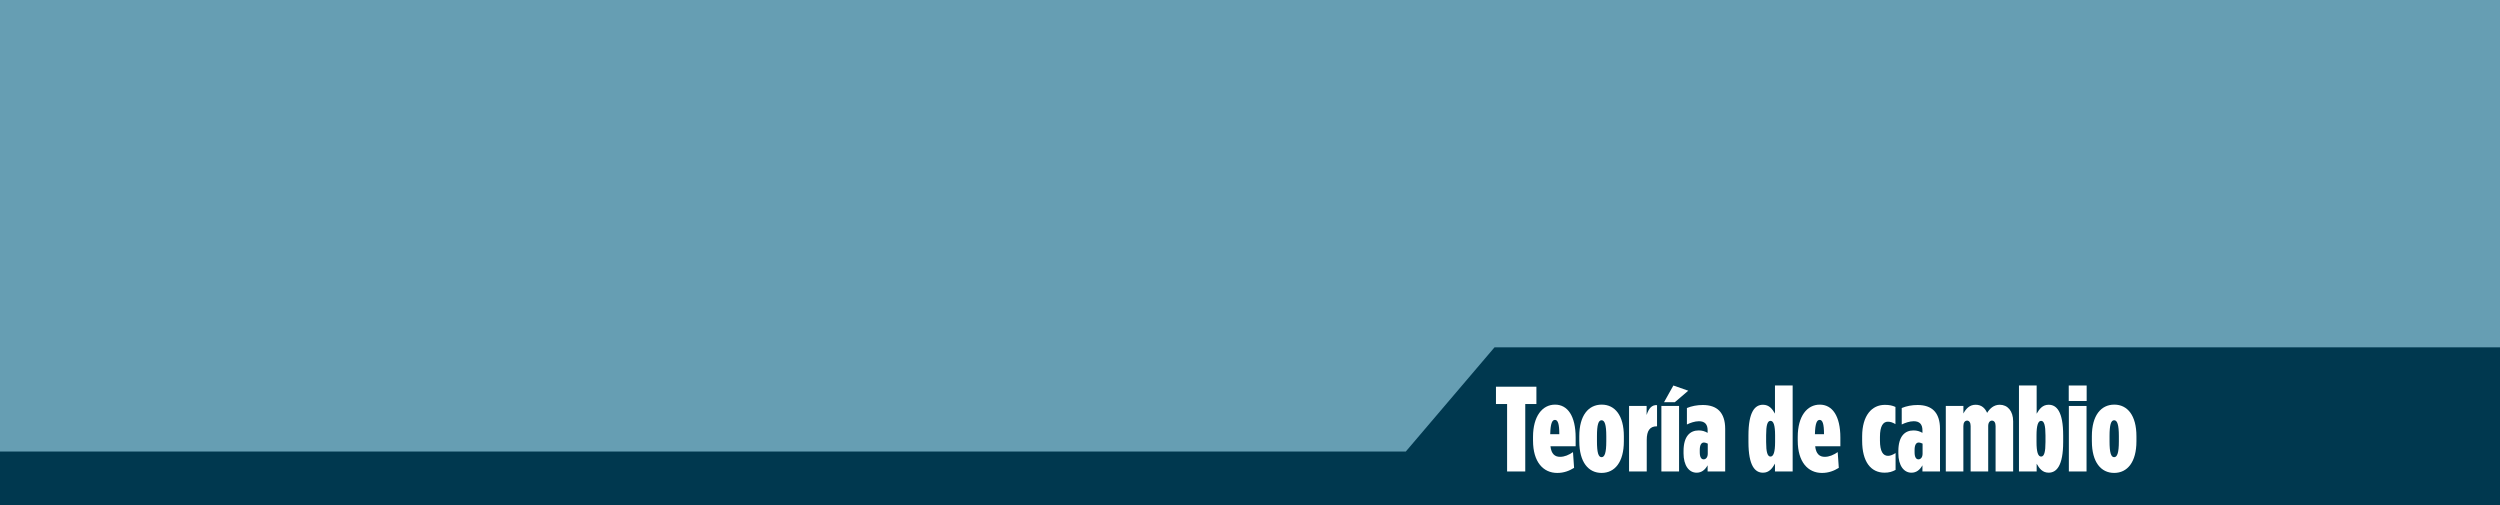 <?xml version="1.0" encoding="UTF-8"?>
<svg xmlns="http://www.w3.org/2000/svg" id="Capa_2" data-name="Capa 2" viewBox="0 0 1920 387.93">
  <defs>
    <style>
      .cls-1 {
        fill: #fff;
      }

      .cls-2 {
        fill: #00384f;
      }

      .cls-3 {
        fill: #669eb3;
      }
    </style>
  </defs>
  <g id="Layer_1" data-name="Layer 1">
    <rect class="cls-3" width="1920" height="387.93"></rect>
    <polygon class="cls-2" points="1920 387.93 0 387.93 0 346.76 1079.66 346.76 1147.79 266.76 1920 266.76 1920 387.93"></polygon>
    <g>
      <path class="cls-1" d="M1157.46,310.29h-8.56v-13.3h31.06v13.3h-8.56v51.8h-13.95v-51.8Z"></path>
      <path class="cls-1" d="M1177.36,338.47v-2.88c0-16.09,7.25-24.83,16.93-24.83s15.81,8.74,15.81,25.3v6.7h-19.34c.65,5.95,3.44,8.09,7.35,8.09,3.44,0,6.7-1.4,9.95-3.63l.84,12.09c-3.72,2.33-7.9,3.91-12.93,3.91-10.79,0-18.6-8.46-18.6-24.74ZM1197.55,333.45c0-8-1.12-10.97-3.35-10.97-2.05,0-3.44,2.42-3.63,10.97h6.98Z"></path>
      <path class="cls-1" d="M1212.89,338.93v-3.91c0-16,7.07-24.27,17.21-24.27s17.02,8.28,17.02,24.27v3.91c0,16-6.97,24.27-17.11,24.27s-17.11-8.28-17.11-24.27ZM1233.63,338.93v-4c0-8.74-1.21-12.18-3.63-12.18s-3.53,3.44-3.53,12.18v4c0,8.74,1.12,12.18,3.53,12.18s3.63-3.44,3.63-12.18Z"></path>
      <path class="cls-1" d="M1251.11,311.78h13.49v6.98c1.58-5.02,3.91-7.91,8-7.63v16.28h-.28c-5.21,0-7.63,3.44-7.63,10.42v24.27h-13.58v-50.31Z"></path>
      <path class="cls-1" d="M1275.94,311.78h13.58v50.31h-13.58v-50.31ZM1285.15,296.06l11.44,4-10.32,8.83h-8.28l7.16-12.83Z"></path>
      <path class="cls-1" d="M1292.96,348.05v-1.58c0-11.35,4.93-15.9,11.62-15.9,2.7,0,4.74.65,6.88,1.86v-1.95c0-4.65-2.23-6.98-6.7-6.98-3.16,0-6.79,1.3-9.21,2.51v-12.65c3.63-1.49,7.72-2.32,12.18-2.32,5.58,0,9.77,1.49,12.56,4.28,3.07,3.07,4.65,7.81,4.65,13.95v32.83h-13.49v-4.74c-2.05,3.63-4.74,5.67-8.46,5.67-5.77,0-10.04-5.39-10.04-14.97ZM1311.56,348.42v-7.72c-.74-.37-2.05-.84-2.98-.84-1.95,0-3.16,1.86-3.16,5.67v1.86c0,3.91,1.3,5.39,2.98,5.39,1.58,0,3.16-1.4,3.16-4.37Z"></path>
      <path class="cls-1" d="M1342.81,339.4v-4.93c0-18.51,5.12-23.62,11.16-23.62,4.74,0,7.16,3.25,9.21,6.79v-21.58h13.58v66.03h-13.58v-6.04c-2.05,3.63-4.46,6.98-9.21,6.98-6.04,0-11.16-5.12-11.16-23.62ZM1363.27,339.49v-5.12c0-7.63-1.12-11.16-3.53-11.16s-3.35,3.53-3.35,11.16v5.12c0,7.63,1.02,11.16,3.35,11.16s3.53-3.53,3.53-11.16Z"></path>
      <path class="cls-1" d="M1380.66,338.47v-2.88c0-16.09,7.25-24.83,16.93-24.83s15.81,8.74,15.81,25.3v6.7h-19.34c.65,5.95,3.44,8.09,7.35,8.09,3.44,0,6.7-1.4,9.95-3.63l.84,12.09c-3.72,2.33-7.9,3.91-12.93,3.91-10.79,0-18.6-8.46-18.6-24.74ZM1400.84,333.45c0-8-1.12-10.97-3.35-10.97-2.05,0-3.44,2.42-3.63,10.97h6.98Z"></path>
      <path class="cls-1" d="M1430.13,338.56v-3.44c0-16,7.44-24.18,17.39-24.18,3.53,0,5.67.47,8.18,1.58v13.21c-2.05-1.21-3.72-1.86-5.86-1.86-3.53,0-6.04,3.25-6.04,11.62v2.79c0,8.56,2.42,11.81,6.23,11.81,1.77,0,3.72-.84,5.77-2.14v12.93c-2.6,1.4-5.02,2.14-8.46,2.14-10.6,0-17.21-8.46-17.21-24.46Z"></path>
      <path class="cls-1" d="M1457.94,348.05v-1.58c0-11.35,4.93-15.9,11.62-15.9,2.7,0,4.74.65,6.88,1.86v-1.95c0-4.65-2.23-6.98-6.7-6.98-3.16,0-6.79,1.3-9.21,2.51v-12.65c3.63-1.49,7.72-2.32,12.18-2.32,5.58,0,9.77,1.49,12.56,4.28,3.07,3.07,4.65,7.81,4.65,13.95v32.83h-13.49v-4.74c-2.05,3.63-4.74,5.67-8.46,5.67-5.77,0-10.04-5.39-10.04-14.97ZM1476.54,348.42v-7.72c-.74-.37-2.05-.84-2.98-.84-1.95,0-3.16,1.86-3.16,5.67v1.86c0,3.91,1.3,5.39,2.98,5.39,1.58,0,3.16-1.4,3.16-4.37Z"></path>
      <path class="cls-1" d="M1494.4,311.78h13.49v5.77c2.05-3.72,4.74-6.7,9.39-6.7s7.25,2.7,8.83,6.23c1.95-3.16,5.02-6.23,9.67-6.23,6.04,0,10.32,4.74,10.32,12.74v38.5h-13.49v-34.88c0-2.6-1.02-4.18-2.79-4.18-1.67,0-2.88,1.58-2.88,4.18v34.88h-13.49v-34.88c0-2.6-1.02-4.18-2.7-4.18-1.77,0-2.88,1.58-2.88,4.18v34.88h-13.49v-50.31Z"></path>
      <path class="cls-1" d="M1564.15,356.14v5.95h-13.58v-66.03h13.58v21.67c2.05-3.53,4.46-6.88,9.21-6.88,6.04,0,11.16,5.02,11.16,23.62v4.93c0,18.41-5.12,23.62-11.16,23.62-4.74,0-7.16-3.26-9.21-6.88ZM1570.93,339.49v-5.12c0-7.63-1.02-11.16-3.35-11.16s-3.53,3.53-3.53,11.16v5.12c0,7.53,1.12,11.16,3.53,11.16s3.35-3.63,3.35-11.16Z"></path>
      <path class="cls-1" d="M1588.79,296.06h13.76v11.9h-13.76v-11.9ZM1588.88,311.78h13.58v50.31h-13.58v-50.31Z"></path>
      <path class="cls-1" d="M1606.55,338.93v-3.91c0-16,7.07-24.27,17.21-24.27s17.02,8.28,17.02,24.27v3.91c0,16-6.97,24.27-17.11,24.27s-17.11-8.28-17.11-24.27ZM1627.29,338.93v-4c0-8.74-1.21-12.18-3.63-12.18s-3.53,3.44-3.53,12.18v4c0,8.74,1.12,12.18,3.53,12.18s3.63-3.44,3.63-12.18Z"></path>
    </g>
  </g>
</svg>
